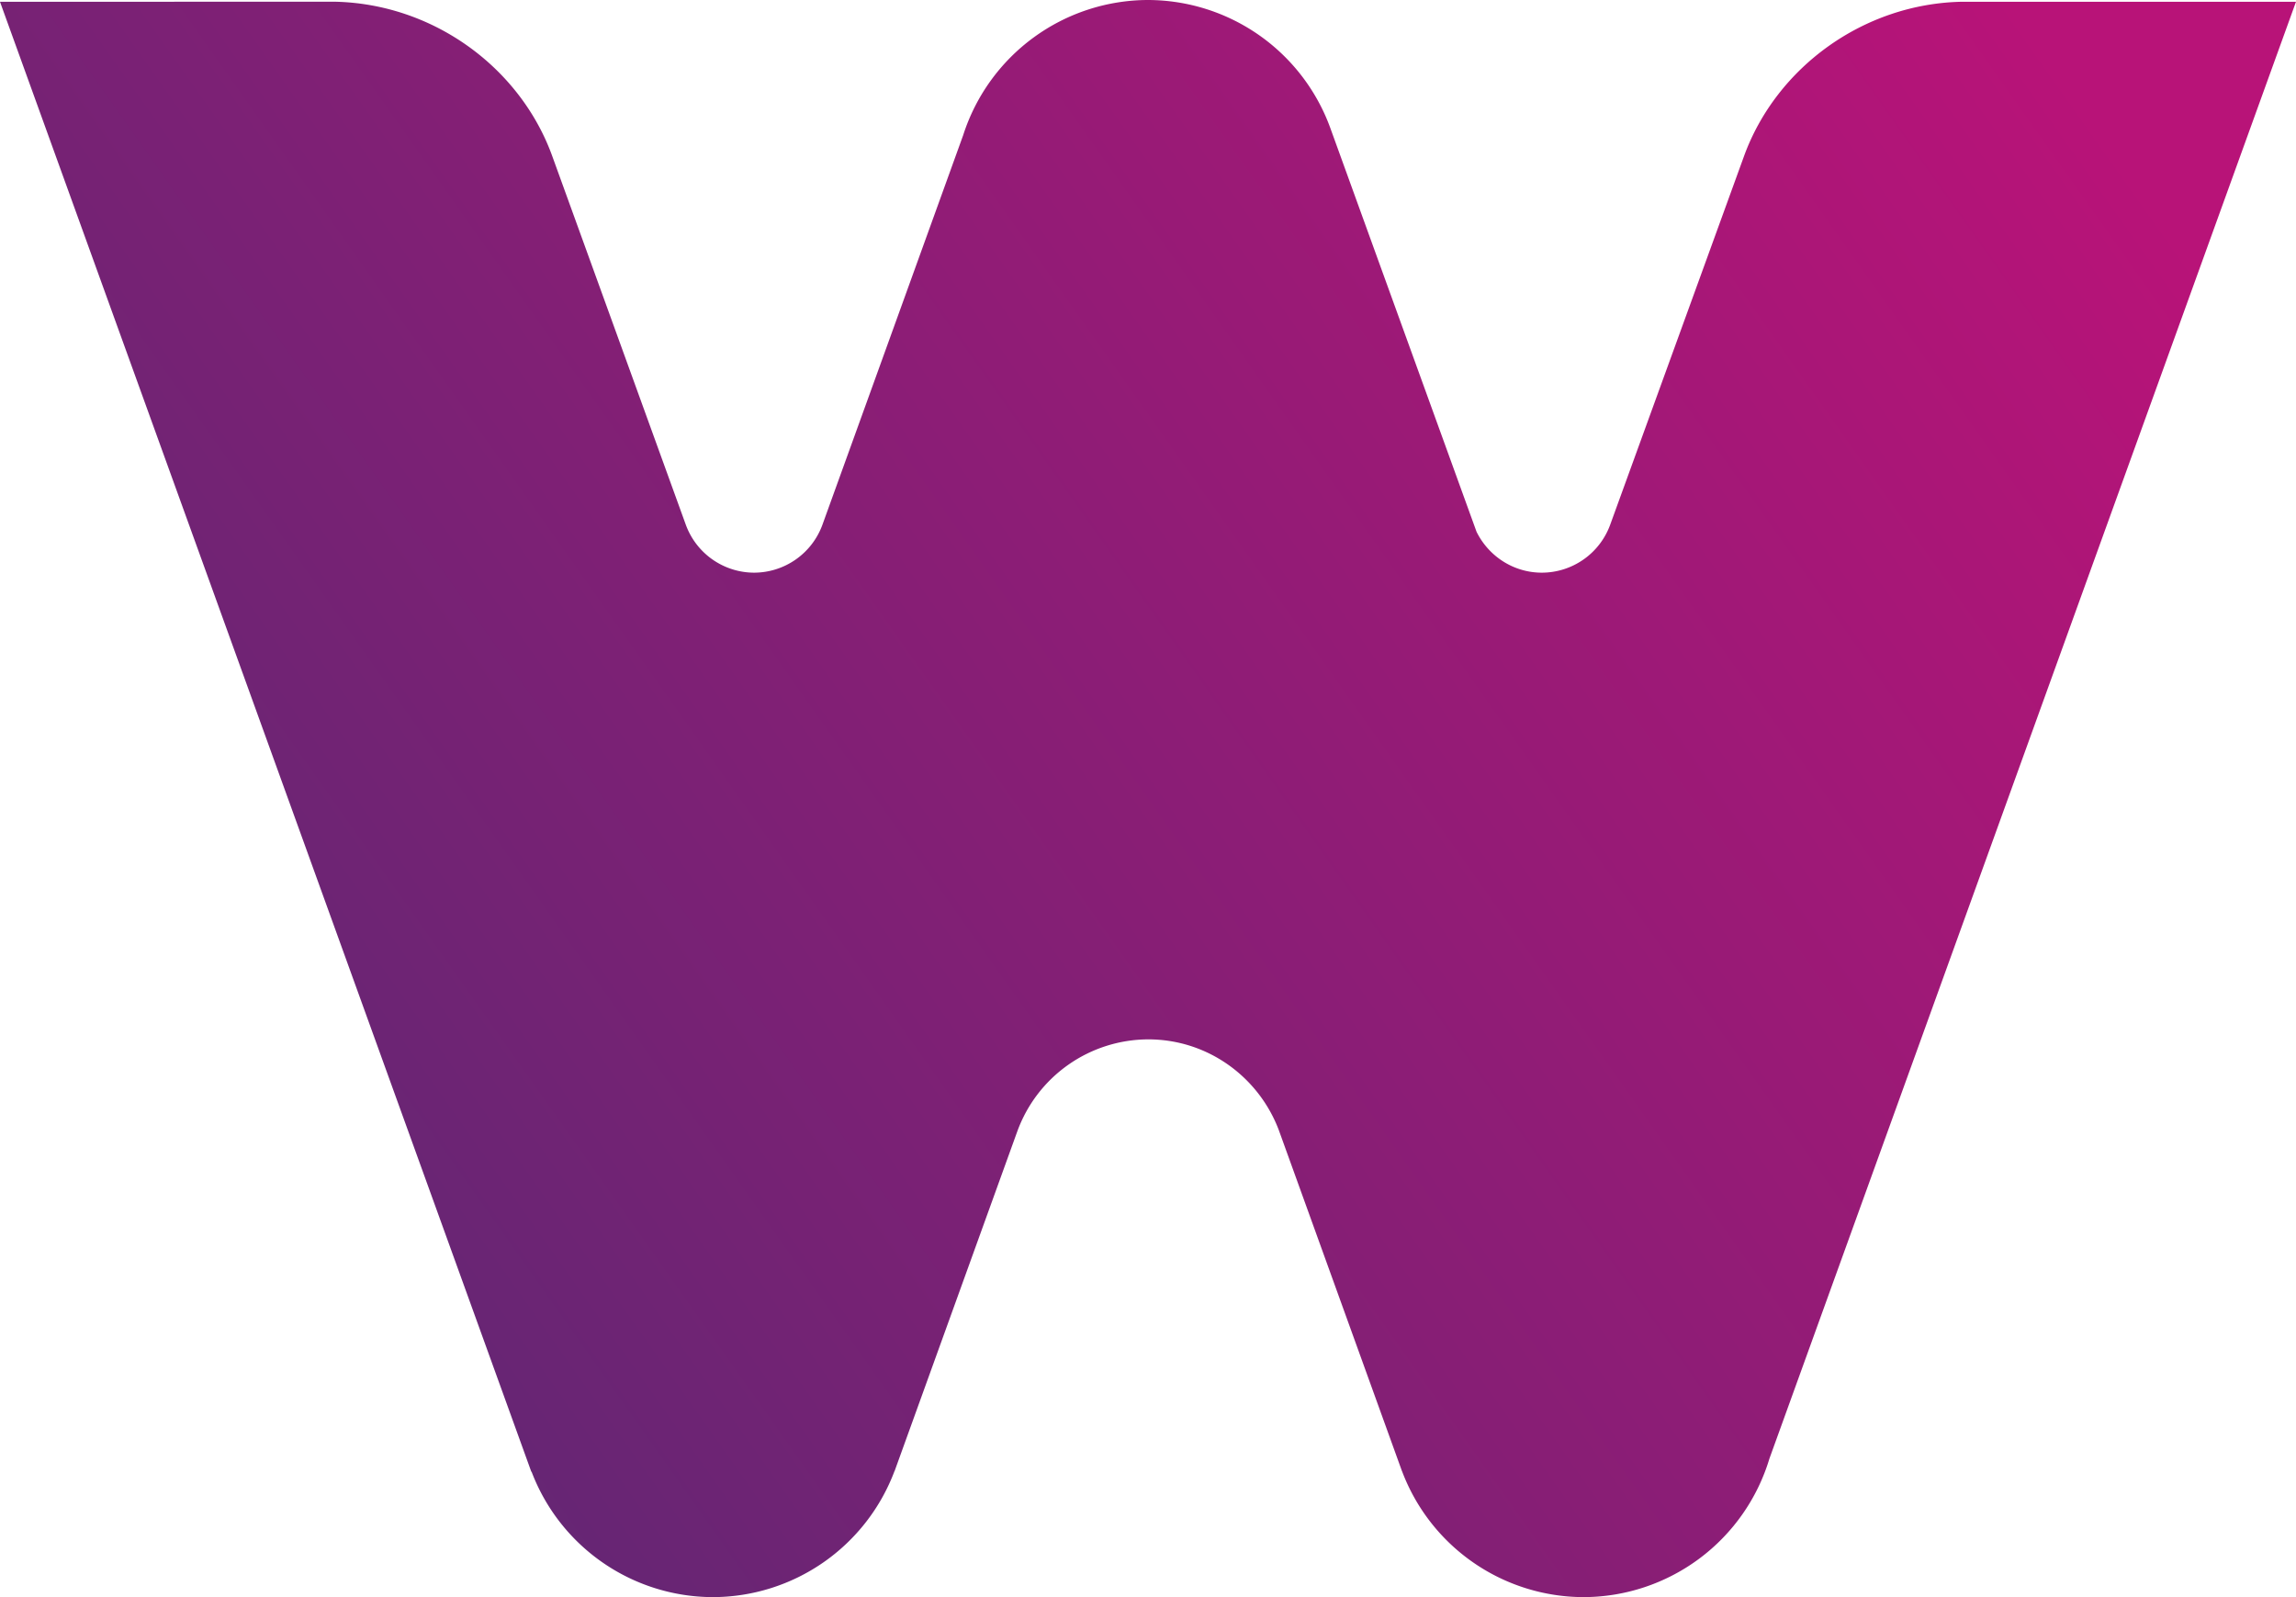 <svg xmlns="http://www.w3.org/2000/svg" width="46" height="32"><defs><linearGradient id="a" x1="0%" x2="100%" y1="74.197%" y2="25.803%"><stop offset="0%" stop-color="#5C2873"/><stop offset="100%" stop-color="#B81378"/></linearGradient></defs><path fill="url(#a)" fill-rule="evenodd" d="M156.298 22.706l-2.826 7.822a1.46 1.46 0 01-1.363.946 1.46 1.46 0 01-1.368-.958l-2.681-7.4c-.648-1.774-2.393-3.047-4.368-3.082l-6.692.002 10.645 29.453.005-.002A3.895 3.895 0 00151.283 52a3.895 3.895 0 003.638-2.525h.002l2.456-6.8a2.799 2.799 0 012.627-1.85c1.193 0 2.212.755 2.614 1.816l2.468 6.834h.001A3.895 3.895 0 00168.727 52a3.898 3.898 0 003.723-2.775L183 20.035h-6.686c-1.975.036-3.722 1.313-4.37 3.086l-2.685 7.395a1.46 1.46 0 01-1.368.958c-.574 0-1.07-.335-1.309-.82l-2.932-8.096A3.895 3.895 0 00160 20a3.897 3.897 0 00-3.702 2.706" transform="translate(-137 -20)"/></svg>